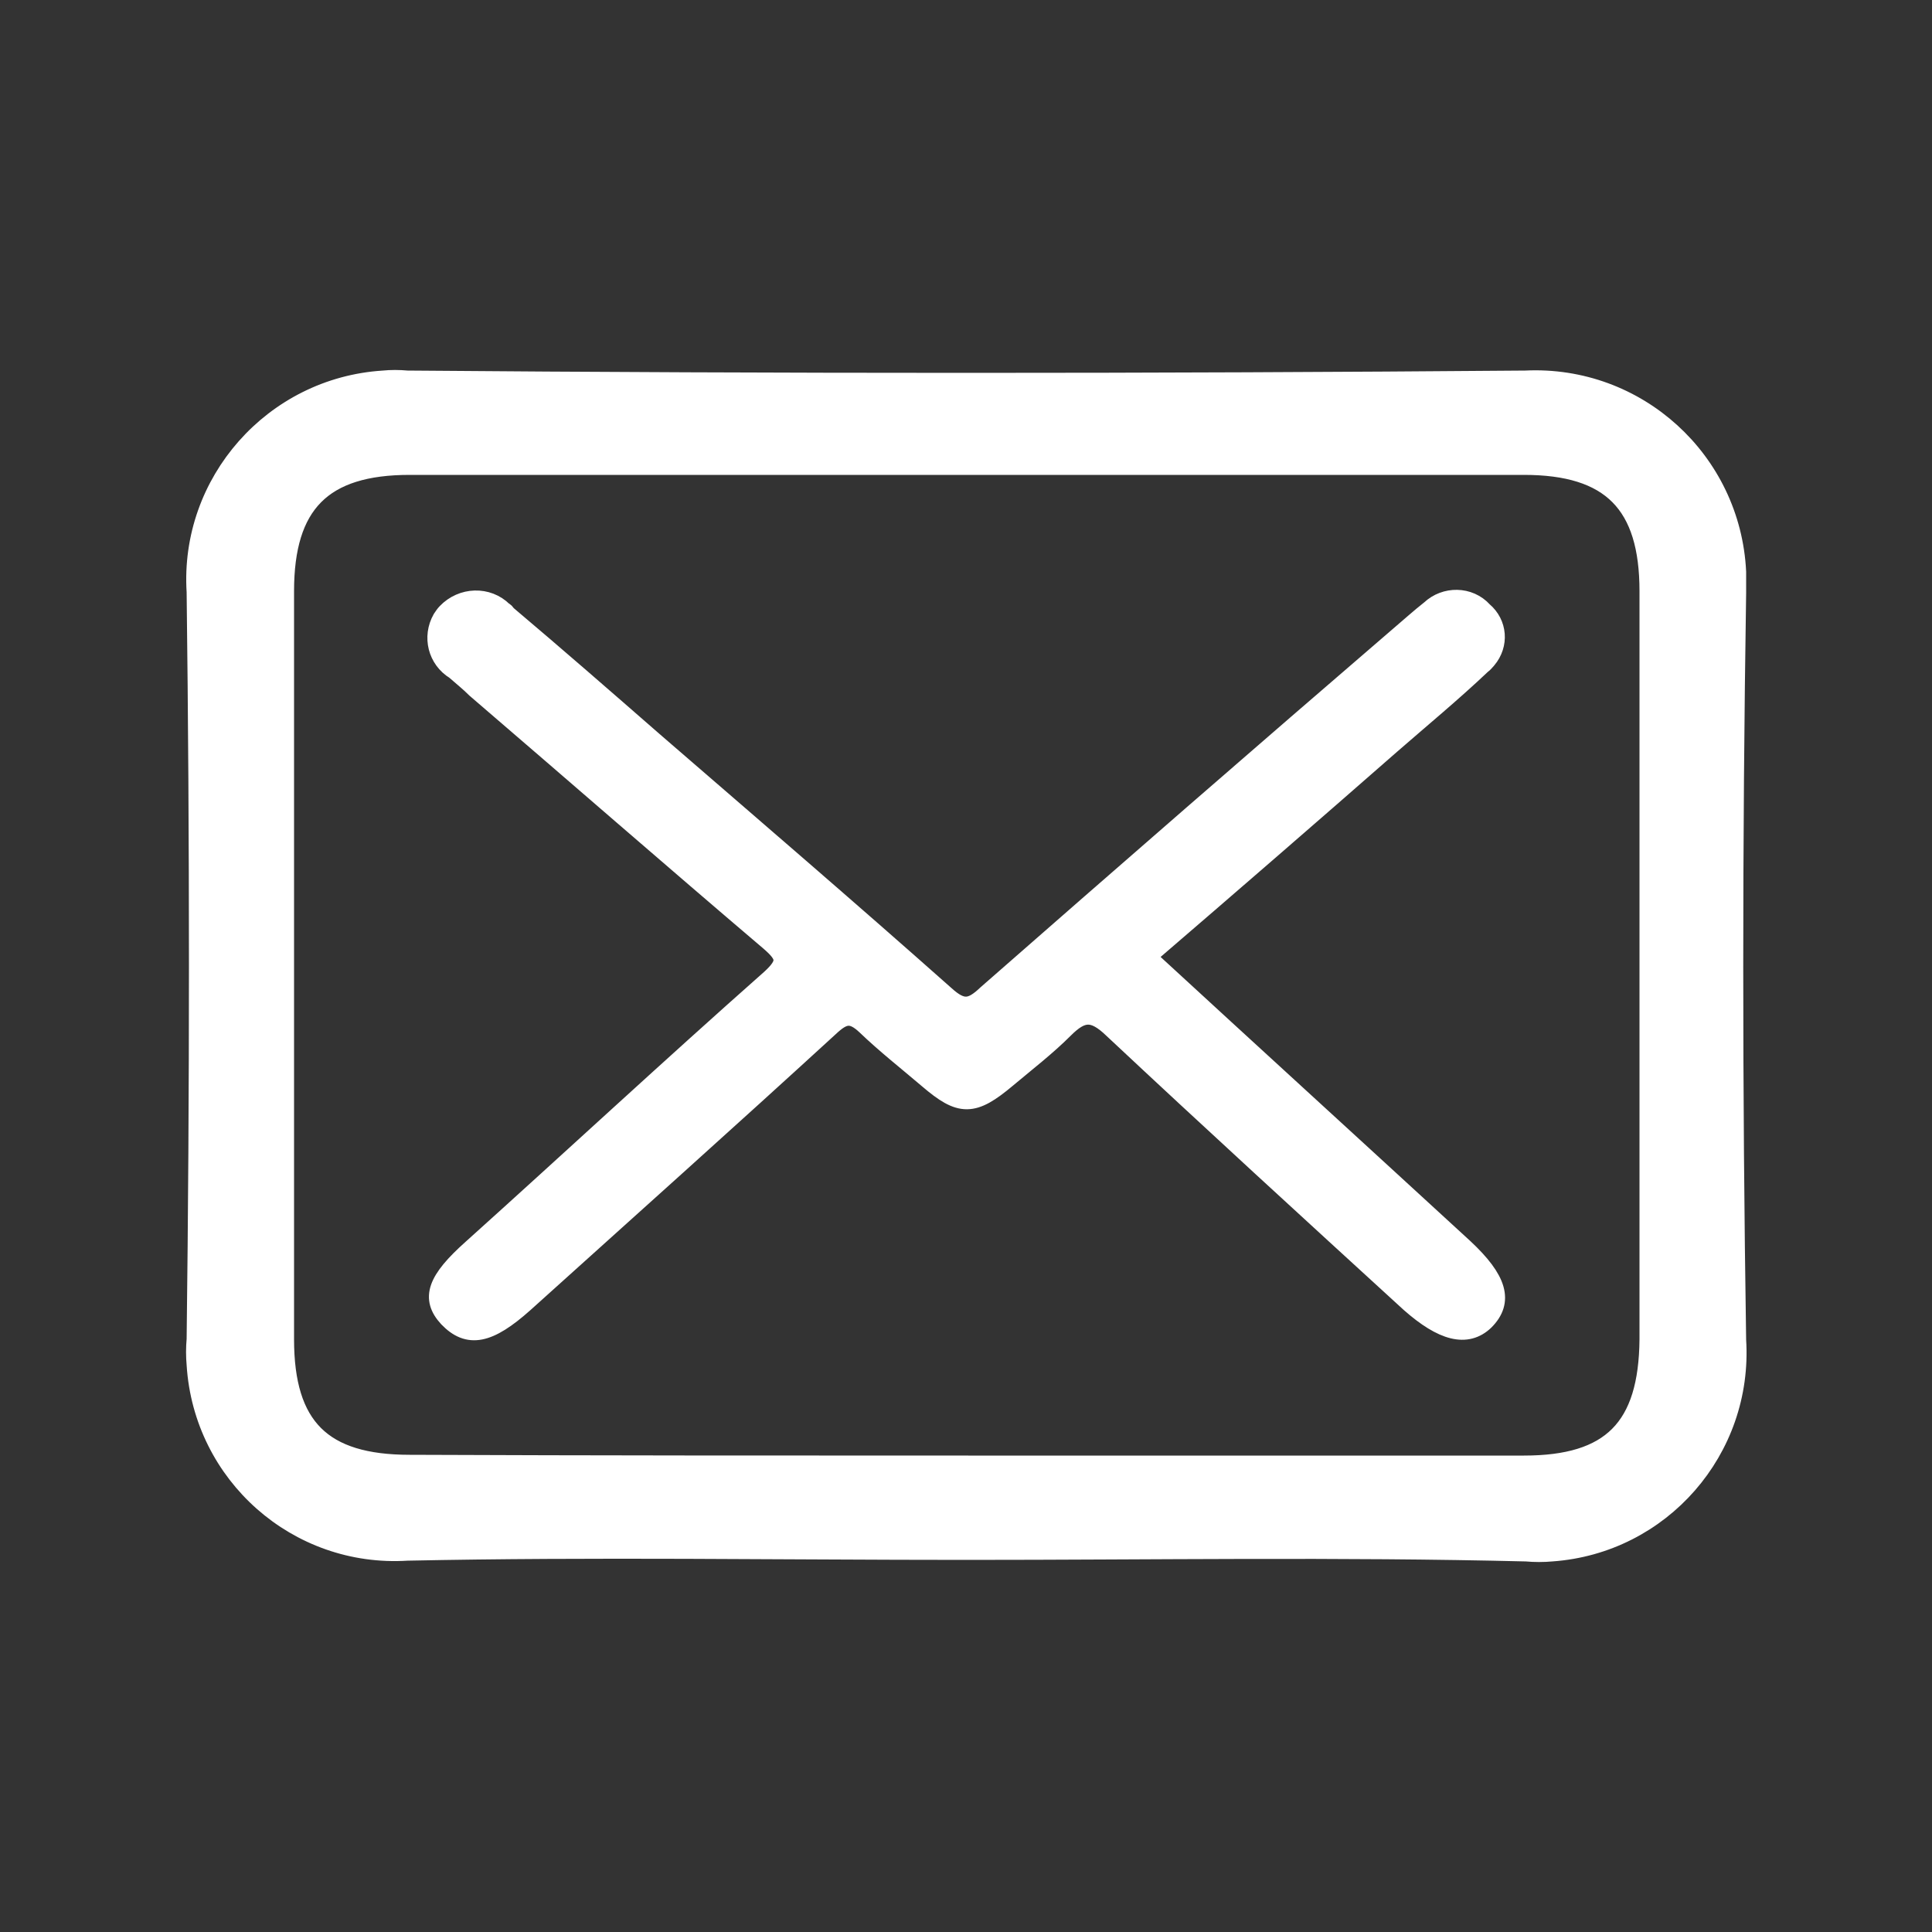 <?xml version="1.0" encoding="utf-8"?>
<!-- Generator: Adobe Illustrator 25.0.1, SVG Export Plug-In . SVG Version: 6.00 Build 0)  -->
<svg version="1.1" id="Layer_1" xmlns="http://www.w3.org/2000/svg" xmlns:xlink="http://www.w3.org/1999/xlink" x="0px" y="0px"
	 width="25px" height="25px" viewBox="0 0 25 25" style="enable-background:new 0 0 25 25;" xml:space="preserve">
<rect x="0" y="0" width="25" height="25" fill="#333333" stroke="none"/>
<style type="text/css">
	.st0{fill:#FFFFFF;stroke:#FFFFFF;stroke-width:0.25;}
</style>
<g id="Group_2477" transform="translate(0.25 0.25)">
	<g id="Group_2127" transform="translate(0 0)">
		<path id="Path_2172" class="st0" d="M12.25,19.81c-2.41,0-4.82-0.04-7.23,0.01c-1.42,0.09-2.64-0.99-2.73-2.41
			c-0.01-0.11-0.01-0.22,0-0.33c0.04-3.22,0.04-6.45,0-9.67c-0.09-1.42,1-2.65,2.42-2.74c0.1-0.01,0.2-0.01,0.31,0
			c4.82,0.04,9.64,0.04,14.47,0c1.44-0.07,2.66,1.04,2.73,2.48c0,0.09,0,0.18,0,0.27c-0.05,3.22-0.05,6.45,0,9.67
			c0.09,1.42-0.98,2.64-2.39,2.74c-0.11,0.01-0.22,0.01-0.33,0C17.07,19.77,14.66,19.81,12.25,19.81z M12.28,18.71h7.19
			c1.13,0,1.61-0.48,1.62-1.63c0-3.23,0-6.45,0-9.68c0-1.13-0.49-1.63-1.62-1.63c-4.81,0-9.62,0-14.42,0c-1.13,0-1.62,0.5-1.62,1.63
			c0,3.23,0,6.45,0,9.68c0,1.14,0.49,1.62,1.62,1.62C7.45,18.71,9.86,18.71,12.28,18.71L12.28,18.71z"/>
		<path id="Path_2173" class="st0" d="M14.58,12.13c1.38,1.27,2.75,2.52,4.11,3.77c0.44,0.41,0.52,0.69,0.27,0.94
			c-0.23,0.22-0.54,0.14-0.96-0.23c-1.29-1.18-2.58-2.36-3.85-3.55c-0.25-0.24-0.4-0.23-0.63,0s-0.49,0.43-0.74,0.64
			c-0.44,0.37-0.6,0.37-1.02,0.01c-0.27-0.23-0.55-0.45-0.8-0.69c-0.19-0.18-0.3-0.15-0.48,0.02c-1.31,1.2-2.63,2.38-3.95,3.57
			c-0.46,0.41-0.72,0.46-0.98,0.19c-0.23-0.25-0.15-0.48,0.31-0.89c1.29-1.16,2.56-2.34,3.86-3.49c0.23-0.21,0.21-0.3-0.01-0.49
			c-1.27-1.08-2.53-2.18-3.8-3.27C5.82,8.57,5.73,8.5,5.64,8.42C5.41,8.28,5.34,7.99,5.47,7.76C5.49,7.73,5.51,7.7,5.53,7.68
			c0.2-0.21,0.53-0.22,0.73-0.02C6.28,7.67,6.29,7.68,6.3,7.7c0.64,0.54,1.27,1.09,1.9,1.64c1.26,1.09,2.53,2.18,3.78,3.29
			c0.22,0.2,0.34,0.18,0.54-0.01c1.78-1.56,3.56-3.11,5.35-4.65c0.13-0.11,0.25-0.22,0.39-0.33c0.19-0.18,0.5-0.18,0.68,0.02
			c0.19,0.16,0.21,0.43,0.05,0.62c-0.02,0.02-0.04,0.05-0.07,0.07c-0.38,0.36-0.78,0.69-1.17,1.03
			C16.7,10.3,15.65,11.21,14.58,12.13z"/>
	</g>
</g>
</svg>

